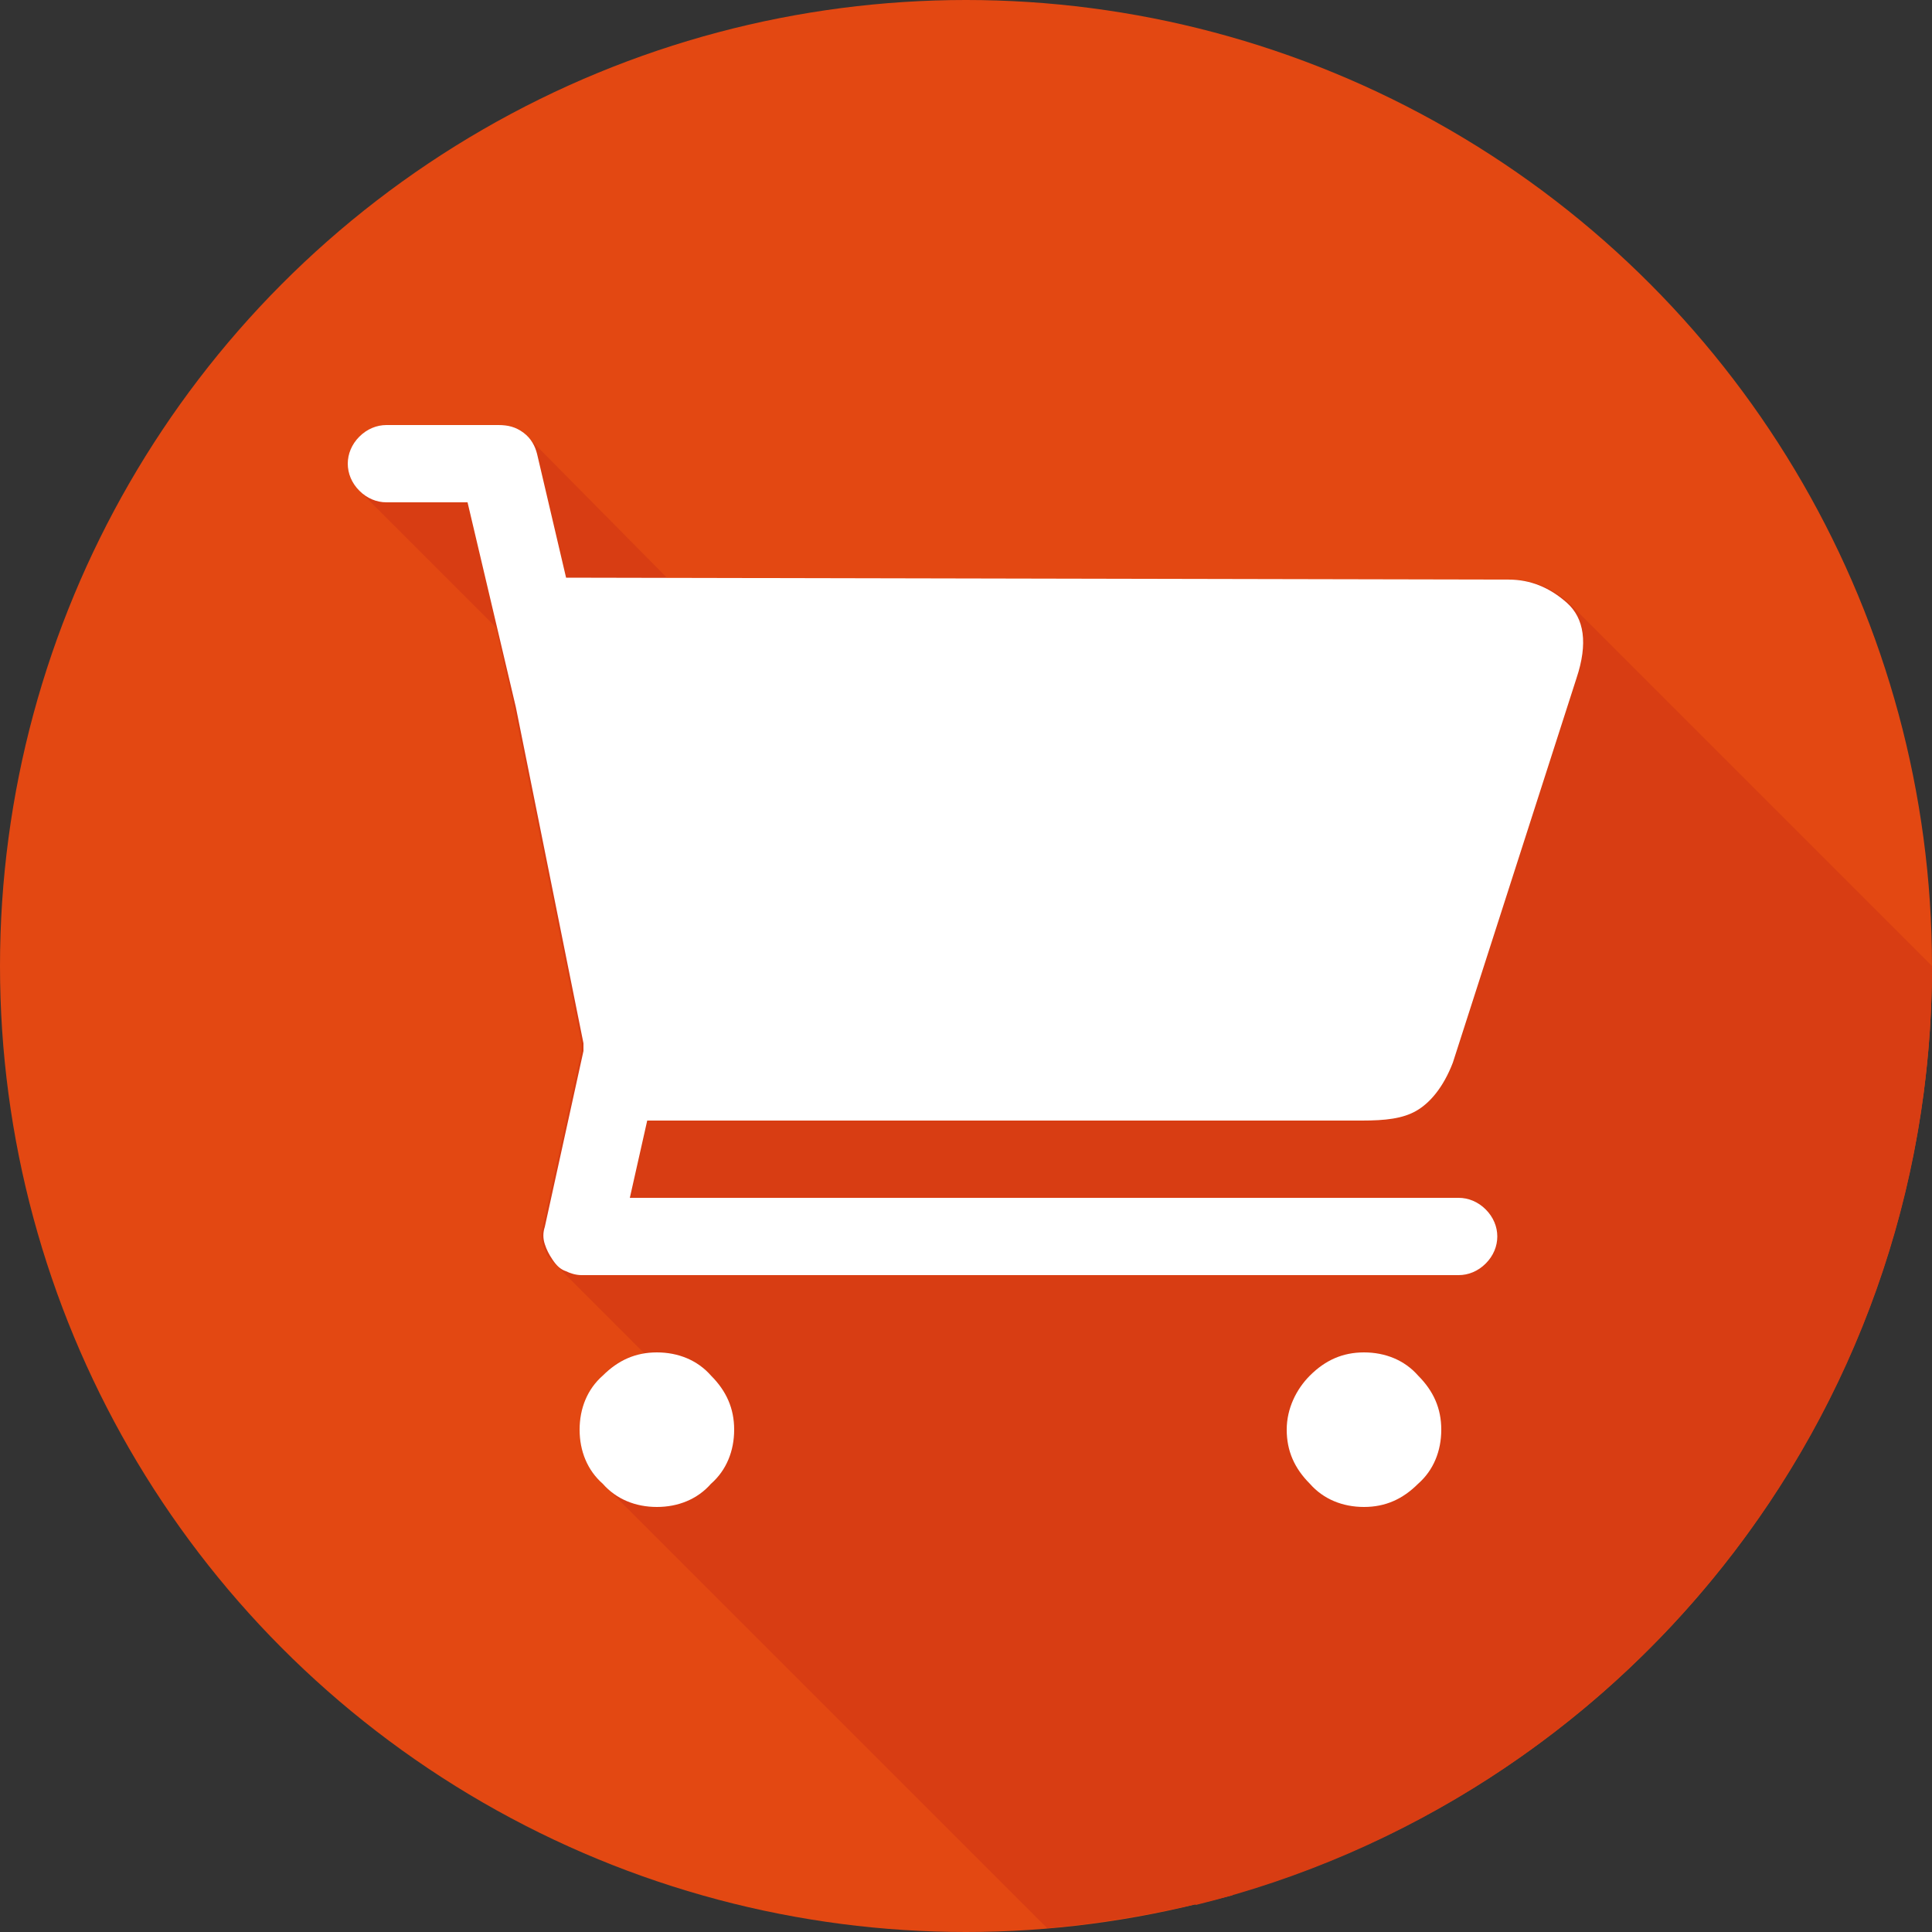 <?xml version="1.0" encoding="utf-8"?>
<!-- Generator: Adobe Illustrator 20.1.0, SVG Export Plug-In . SVG Version: 6.00 Build 0)  -->
<svg version="1.1" id="cart" xmlns="http://www.w3.org/2000/svg" xmlns:xlink="http://www.w3.org/1999/xlink" x="0px" y="0px"
	 width="100px" height="100px" viewBox="0 0 100 100" style="enable-background:new 0 0 100 100;" xml:space="preserve">
<rect x="0" y="0" width="100" height="100" fill="#333333" stroke="none"/>
<style type="text/css">
	.st0{fill:#E34812;}
	.st1{fill:#D83D13;}
	.st2{fill:#FFFFFF;}
</style>
<g id="cart_1_">
	<circle id="base" class="st0" cx="50" cy="50" r="50"/>
	<path id="shad1_2_" class="st1" d="M36.8,71.2C36.1,70.4,35.1,70,34,70s-2.1,0.4-2.8,1.2C30.4,71.9,30,72.9,30,74s0.4,2.1,1.2,2.8
		l23,23c3.3-0.3,6.5-0.9,9.6-1.7L36.8,71.2z"/>
	<path id="shadh" class="st1" d="M36,31.4c0.4,0.3,0.6,0.7,0.7,1.1L33.2,35H29c-0.5,0-1-0.2-1.4-0.6l-9-9C18.2,25,18,24.5,18,24
		c0-0.5,0.2-1,0.6-1.4C19,22.2,19.5,22,20,22h5.8c0.5,0,0.9,0.1,1.3,0.4L36,31.4z"/>
	<path class="st1" d="M61.9,98.6C83.8,93.2,100,73.5,100,50L81.2,31.2c-0.9-0.8-1.9-1.2-3-1.2l-48.9,0l-1.5-6.4
		c-0.1-0.5-0.3-0.8-0.7-1.1c-0.4-0.3-0.8-0.4-1.3-0.4H20c-0.5,0-1,0.2-1.4,0.6C18.2,23,18,23.5,18,24c0,0.5,0.2,1,0.6,1.4
		C19,25.8,19.5,26,20,26h4.2l2.4,10.6L30.1,54c0,0.1,0,0.2,0,0.2c0,0.1,0,0.1,0,0.2l-2,9.1c-0.1,0.3-0.1,0.6,0,0.9
		c0.1,0.3,0.2,0.6,0.4,0.8"/>
	<path id="wheel2" class="st2" d="M67.8,71.2c0.8-0.8,1.7-1.2,2.8-1.2c1.1,0,2.1,0.4,2.8,1.2c0.8,0.8,1.2,1.7,1.2,2.8
		s-0.4,2.1-1.2,2.8c-0.8,0.8-1.7,1.2-2.8,1.2c-1.1,0-2.1-0.4-2.8-1.2c-0.8-0.8-1.2-1.7-1.2-2.8S67.1,71.9,67.8,71.2z"/>
	<path id="wheel1" class="st2" d="M31.2,71.2c0.8-0.8,1.7-1.2,2.8-1.2s2.1,0.4,2.8,1.2c0.8,0.8,1.2,1.7,1.2,2.8s-0.4,2.1-1.2,2.8
		C36.1,77.6,35.1,78,34,78s-2.1-0.4-2.8-1.2C30.4,76.1,30,75.1,30,74S30.4,71.9,31.2,71.2z"/>
	<path id="cart_2_" class="st2" d="M78.1,30c1.1,0,2.1,0.4,3,1.2c0.9,0.8,1.1,2.1,0.5,3.9L75.2,55c-0.5,1.3-1.2,2.1-1.9,2.5
		c-0.7,0.4-1.6,0.5-2.8,0.5h-37l-0.9,4h42.9c0.5,0,1,0.2,1.4,0.6c0.4,0.4,0.6,0.9,0.6,1.4c0,0.5-0.2,1-0.6,1.4
		C76.5,65.8,76,66,75.5,66H30.1c-0.3,0-0.6-0.1-0.8-0.2c-0.3-0.1-0.5-0.3-0.7-0.6c-0.2-0.3-0.3-0.5-0.4-0.8c-0.1-0.3-0.1-0.6,0-0.9
		l2-9.1c0-0.1,0-0.2,0-0.2c0-0.1,0-0.1,0-0.2l-3.5-17.4L24.2,26H20c-0.5,0-1-0.2-1.4-0.6C18.2,25,18,24.5,18,24c0-0.5,0.2-1,0.6-1.4
		C19,22.2,19.5,22,20,22h5.8c0.5,0,0.9,0.1,1.3,0.4c0.4,0.3,0.6,0.7,0.7,1.1l1.5,6.4L78.1,30z"/>
</g>
</svg>
